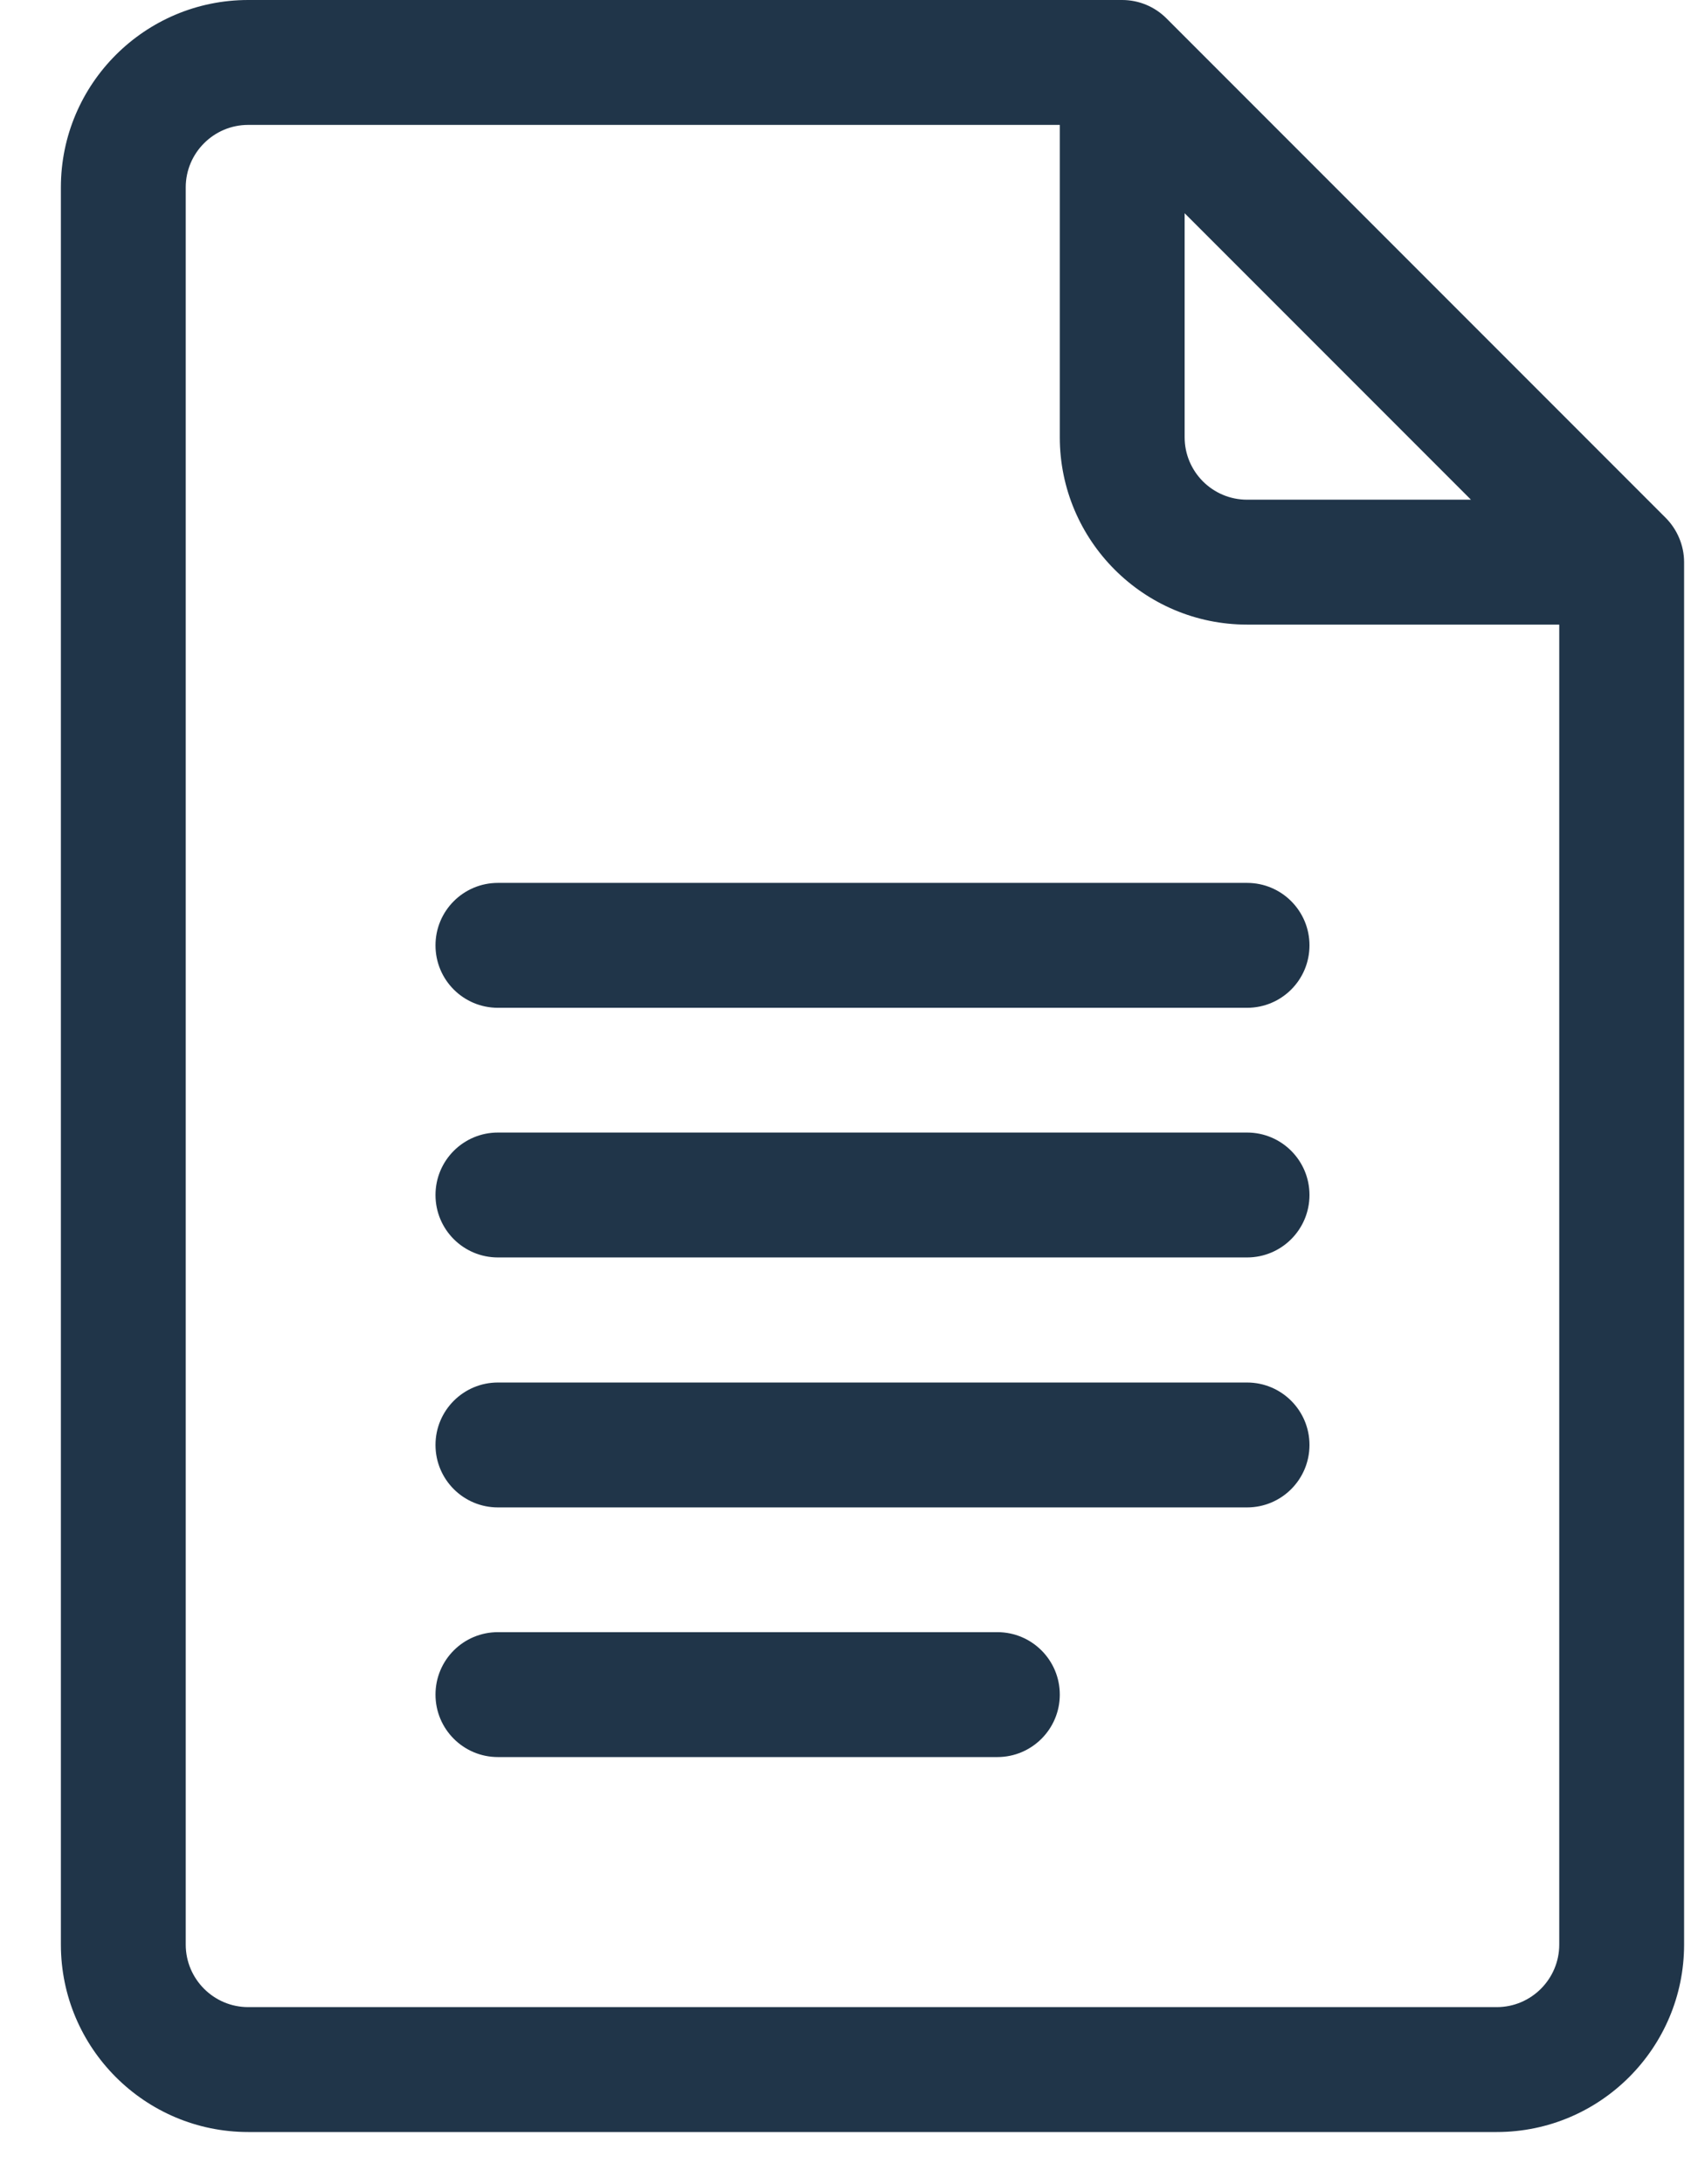 <svg width="21" height="27" viewBox="0 0 21 27" fill="none" xmlns="http://www.w3.org/2000/svg">
    <path d="M20.602 6.403L14.425 0.226C14.281 0.082 14.084 0 13.879 0H3.069C1.792 0 0.753 1.039 0.753 2.316V24.038C0.753 25.316 1.792 26.355 3.069 26.355H18.512C19.789 26.355 20.828 25.316 20.828 24.038V6.949C20.828 6.738 20.739 6.541 20.602 6.403ZM14.651 2.636L18.192 6.177H15.423C14.997 6.177 14.651 5.831 14.651 5.405V2.636ZM18.512 24.811H3.069C2.644 24.811 2.297 24.464 2.297 24.038V2.316C2.297 1.891 2.644 1.544 3.069 1.544H13.107V5.405C13.107 6.682 14.146 7.721 15.423 7.721H19.284V24.038C19.284 24.464 18.937 24.811 18.512 24.811Z" fill="#203549"/>
    <path d="M15.423 10.914H6.158C5.731 10.914 5.386 11.26 5.386 11.686C5.386 12.113 5.731 12.458 6.158 12.458H15.423C15.85 12.458 16.195 12.113 16.195 11.686C16.195 11.26 15.85 10.914 15.423 10.914Z" fill="#203549"/>
    <path d="M15.423 14H6.158C5.731 14 5.386 14.346 5.386 14.772C5.386 15.198 5.731 15.544 6.158 15.544H15.423C15.85 15.544 16.195 15.198 16.195 14.772C16.195 14.346 15.85 14 15.423 14Z" fill="#203549"/>
    <path d="M15.423 17.09H6.158C5.731 17.09 5.386 17.436 5.386 17.862C5.386 18.288 5.731 18.634 6.158 18.634H15.423C15.85 18.634 16.195 18.288 16.195 17.862C16.195 17.436 15.85 17.09 15.423 17.09Z" fill="#203549"/>
    <path d="M12.335 20.176H6.158C5.731 20.176 5.386 20.521 5.386 20.948C5.386 21.374 5.731 21.72 6.158 21.72H12.335C12.761 21.72 13.107 21.374 13.107 20.948C13.107 20.521 12.761 20.176 12.335 20.176Z" fill="#203549"/>
</svg>
